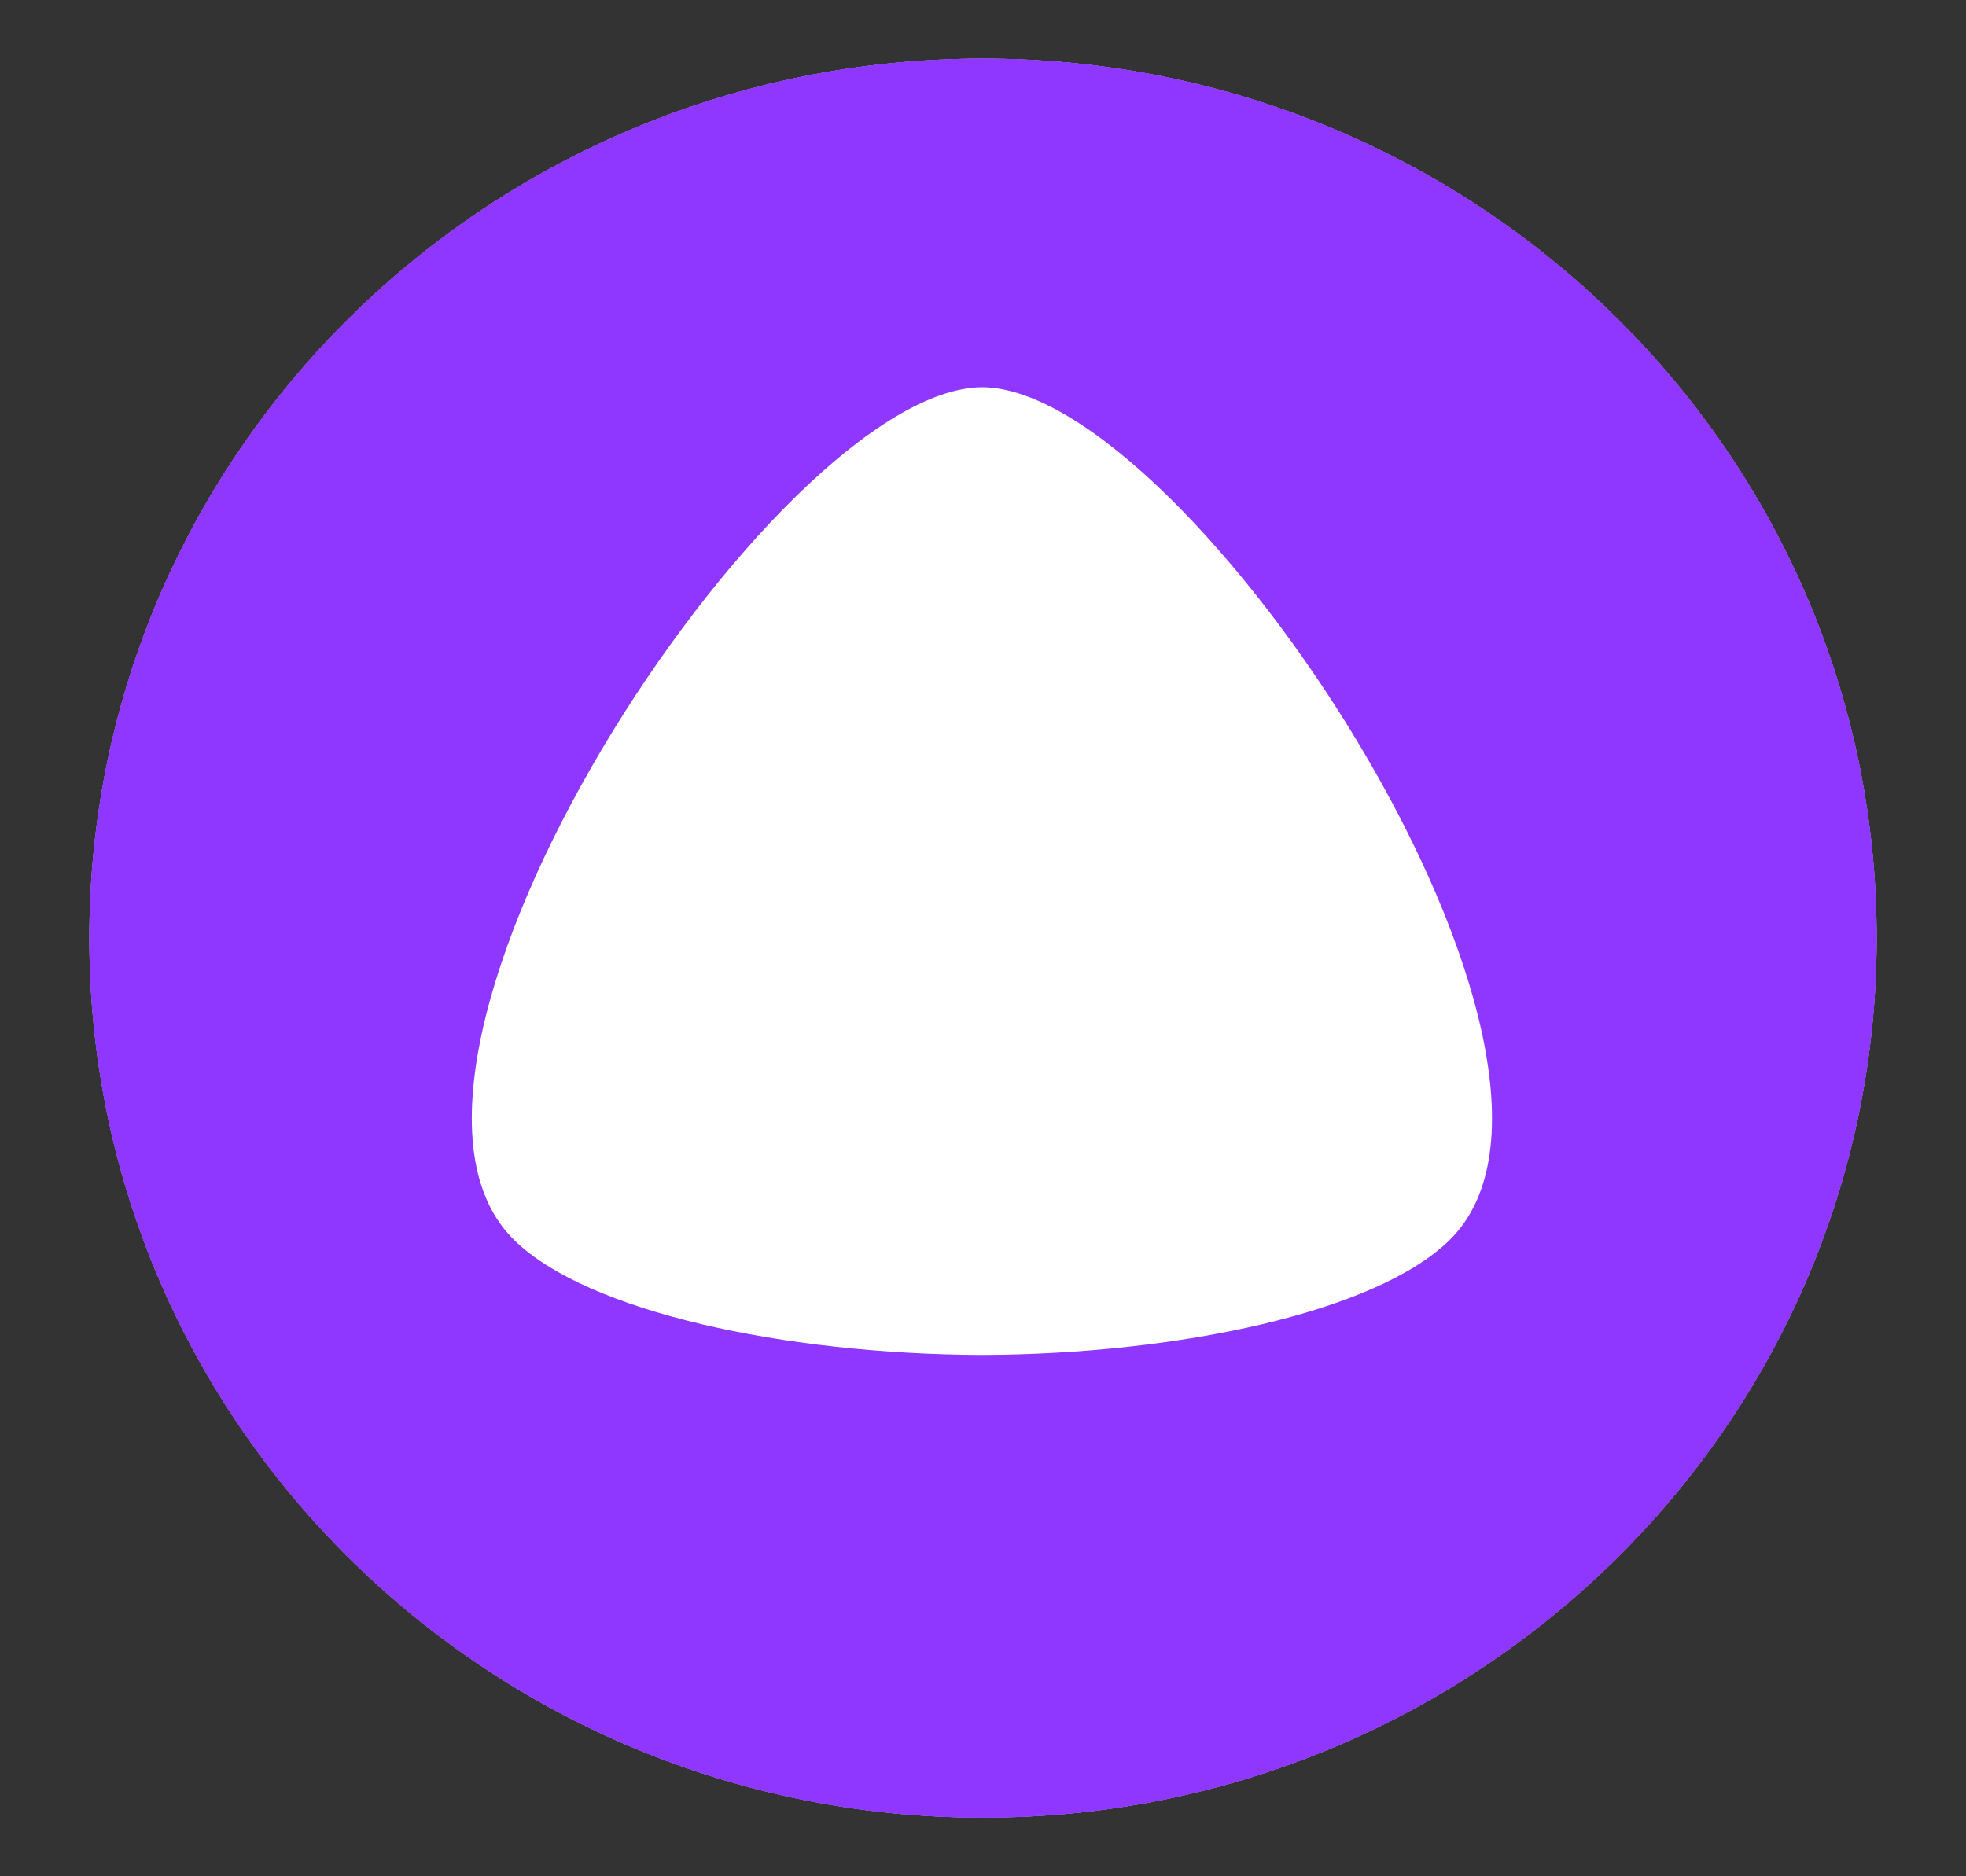 <svg width="22" height="21" viewBox="0 0 22 21" fill="none" xmlns="http://www.w3.org/2000/svg">
<rect x="0" y="0" width="22" height="21" fill="#333333" stroke="none"/>
<path d="M11 20.344C16.523 20.344 21 15.937 21 10.5C21 5.063 16.523 0.656 11 0.656C5.477 0.656 1 5.063 1 10.5C1 15.937 5.477 20.344 11 20.344Z" fill="white"/>
<path d="M11 20.344C16.523 20.344 21 15.937 21 10.5C21 5.063 16.523 0.656 11 0.656C5.477 0.656 1 5.063 1 10.5C1 15.937 5.477 20.344 11 20.344Z" fill="#722FF5"/>
<path d="M6.421 13.677C7.139 14.38 9.051 14.803 11 14.81C12.949 14.803 14.861 14.38 15.579 13.677C17.363 11.93 13.027 5.237 11.002 5.227C8.973 5.237 4.637 11.93 6.421 13.677Z" fill="white"/>
<path d="M20.154 10.696C20.154 15.521 16.081 19.433 11.057 19.433C6.032 19.433 1.959 15.521 1.959 10.696C1.959 5.871 6.032 1.959 11.057 1.959C16.081 1.959 20.154 5.871 20.154 10.696Z" fill="white"/>
<path fill-rule="evenodd" clip-rule="evenodd" d="M11 20.344C16.523 20.344 21 15.937 21 10.5C21 5.063 16.523 0.656 11 0.656C5.477 0.656 1 5.063 1 10.5C1 15.937 5.477 20.344 11 20.344ZM10.989 15.165C8.763 15.156 6.58 14.68 5.76 13.885C3.724 11.911 8.673 4.345 10.991 4.334C13.303 4.345 18.252 11.911 16.215 13.885C15.397 14.68 13.214 15.156 10.989 15.165Z" fill="#8F37FF"/>
</svg>
